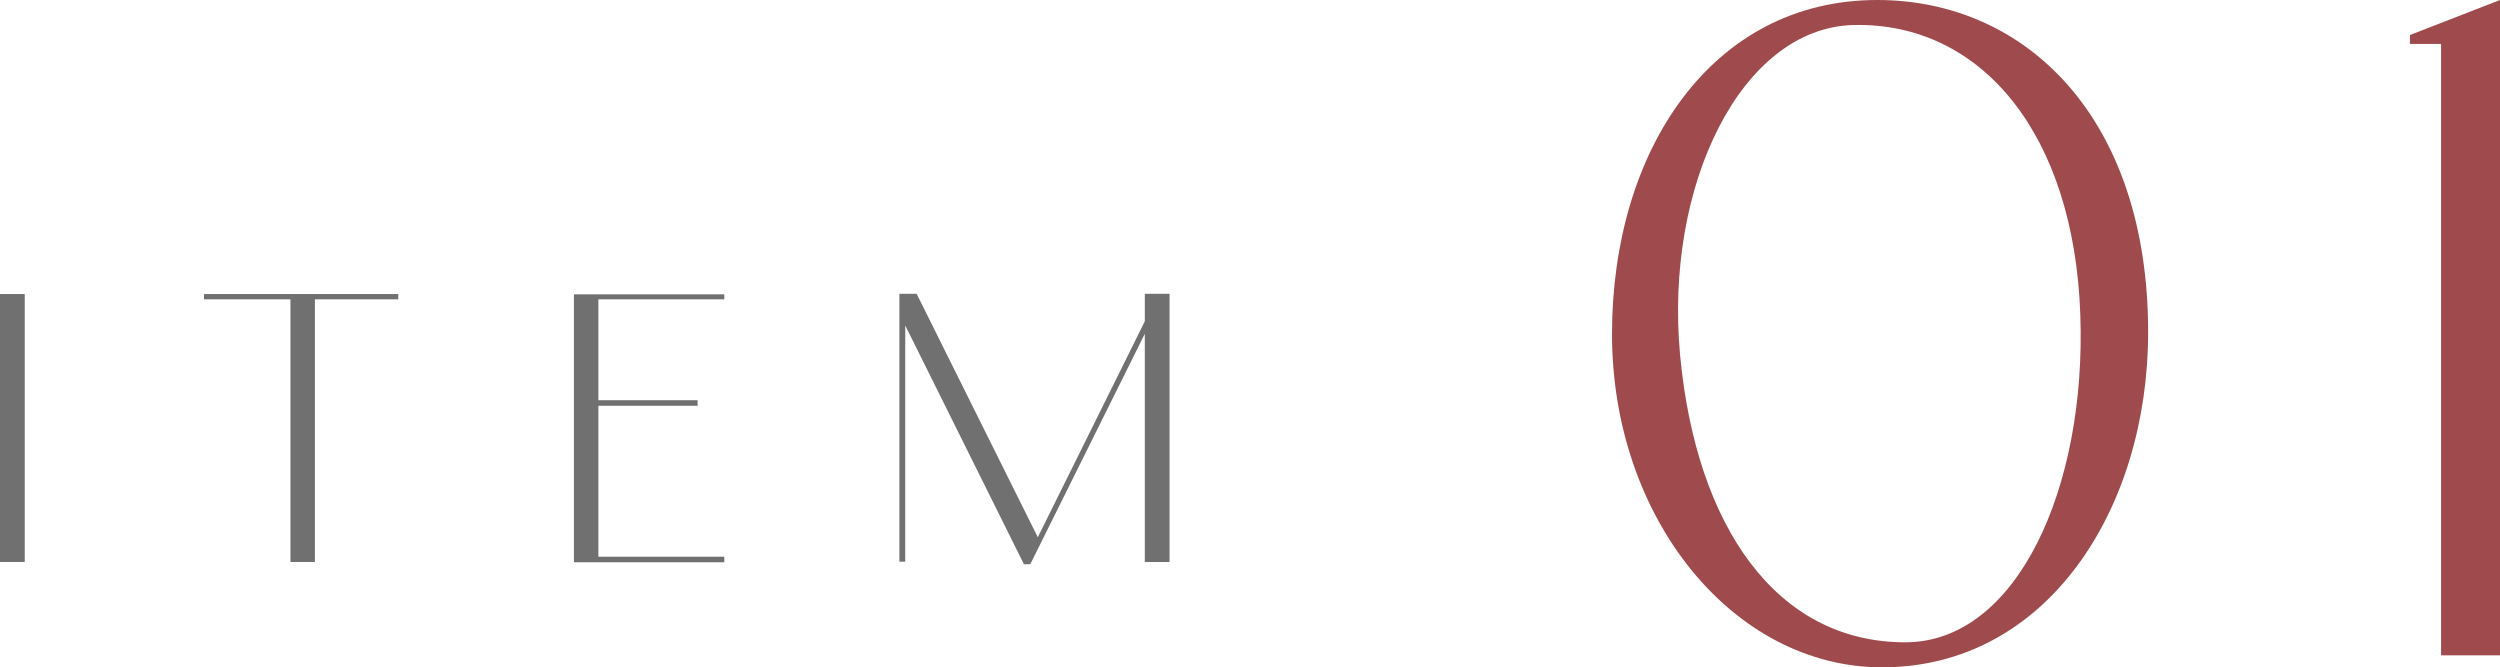 <?xml version="1.0" encoding="UTF-8"?><svg id="_レイヤー_2" xmlns="http://www.w3.org/2000/svg" viewBox="0 0 89.95 24.01"><defs><style>.cls-1{fill:#717071;}.cls-1,.cls-2{stroke-width:0px;}.cls-2{fill:#9f4b4d;}</style></defs><g id="design"><path class="cls-1" d="M.89,10.58v9.64h-.89v-9.64h.89Z"/><path class="cls-1" d="M11.33,10.77v9.45h-.88v-9.45h-3.11v-.19h6.99v.19h-3Z"/><path class="cls-1" d="M26.06,10.58v.19h-4.53v3.63h3.57v.2h-3.57v5.43h4.53v.2h-5.41v-9.64h5.41Z"/><path class="cls-1" d="M42.08,10.58v9.64h-.89v-8.21l-4.12,8.29h-.23l-4.27-8.59v8.5h-.21v-9.64h.62l4.36,8.76,3.85-7.77v-.99h.89Z"/><path class="cls-2" d="M58,12.02c0-6.62,3.6-12.02,9.54-12.02,5.36,0,9.75,4.25,9.75,11.95,0,6.37-3.64,12.06-9.57,12.06-5.36,0-9.72-5.36-9.72-11.99ZM60.45,12.78c.58,6.16,3.46,10.33,8.1,10.33,4.03,0,6.52-5.58,6.3-11.77-.22-6.52-3.56-10.55-8.17-10.44-4.03.11-6.8,5.76-6.23,11.88Z"/><path class="cls-2" d="M86.71,1.58v-.32l3.24-1.26v23.58h-2.12V1.58h-1.12Z"/></g></svg>